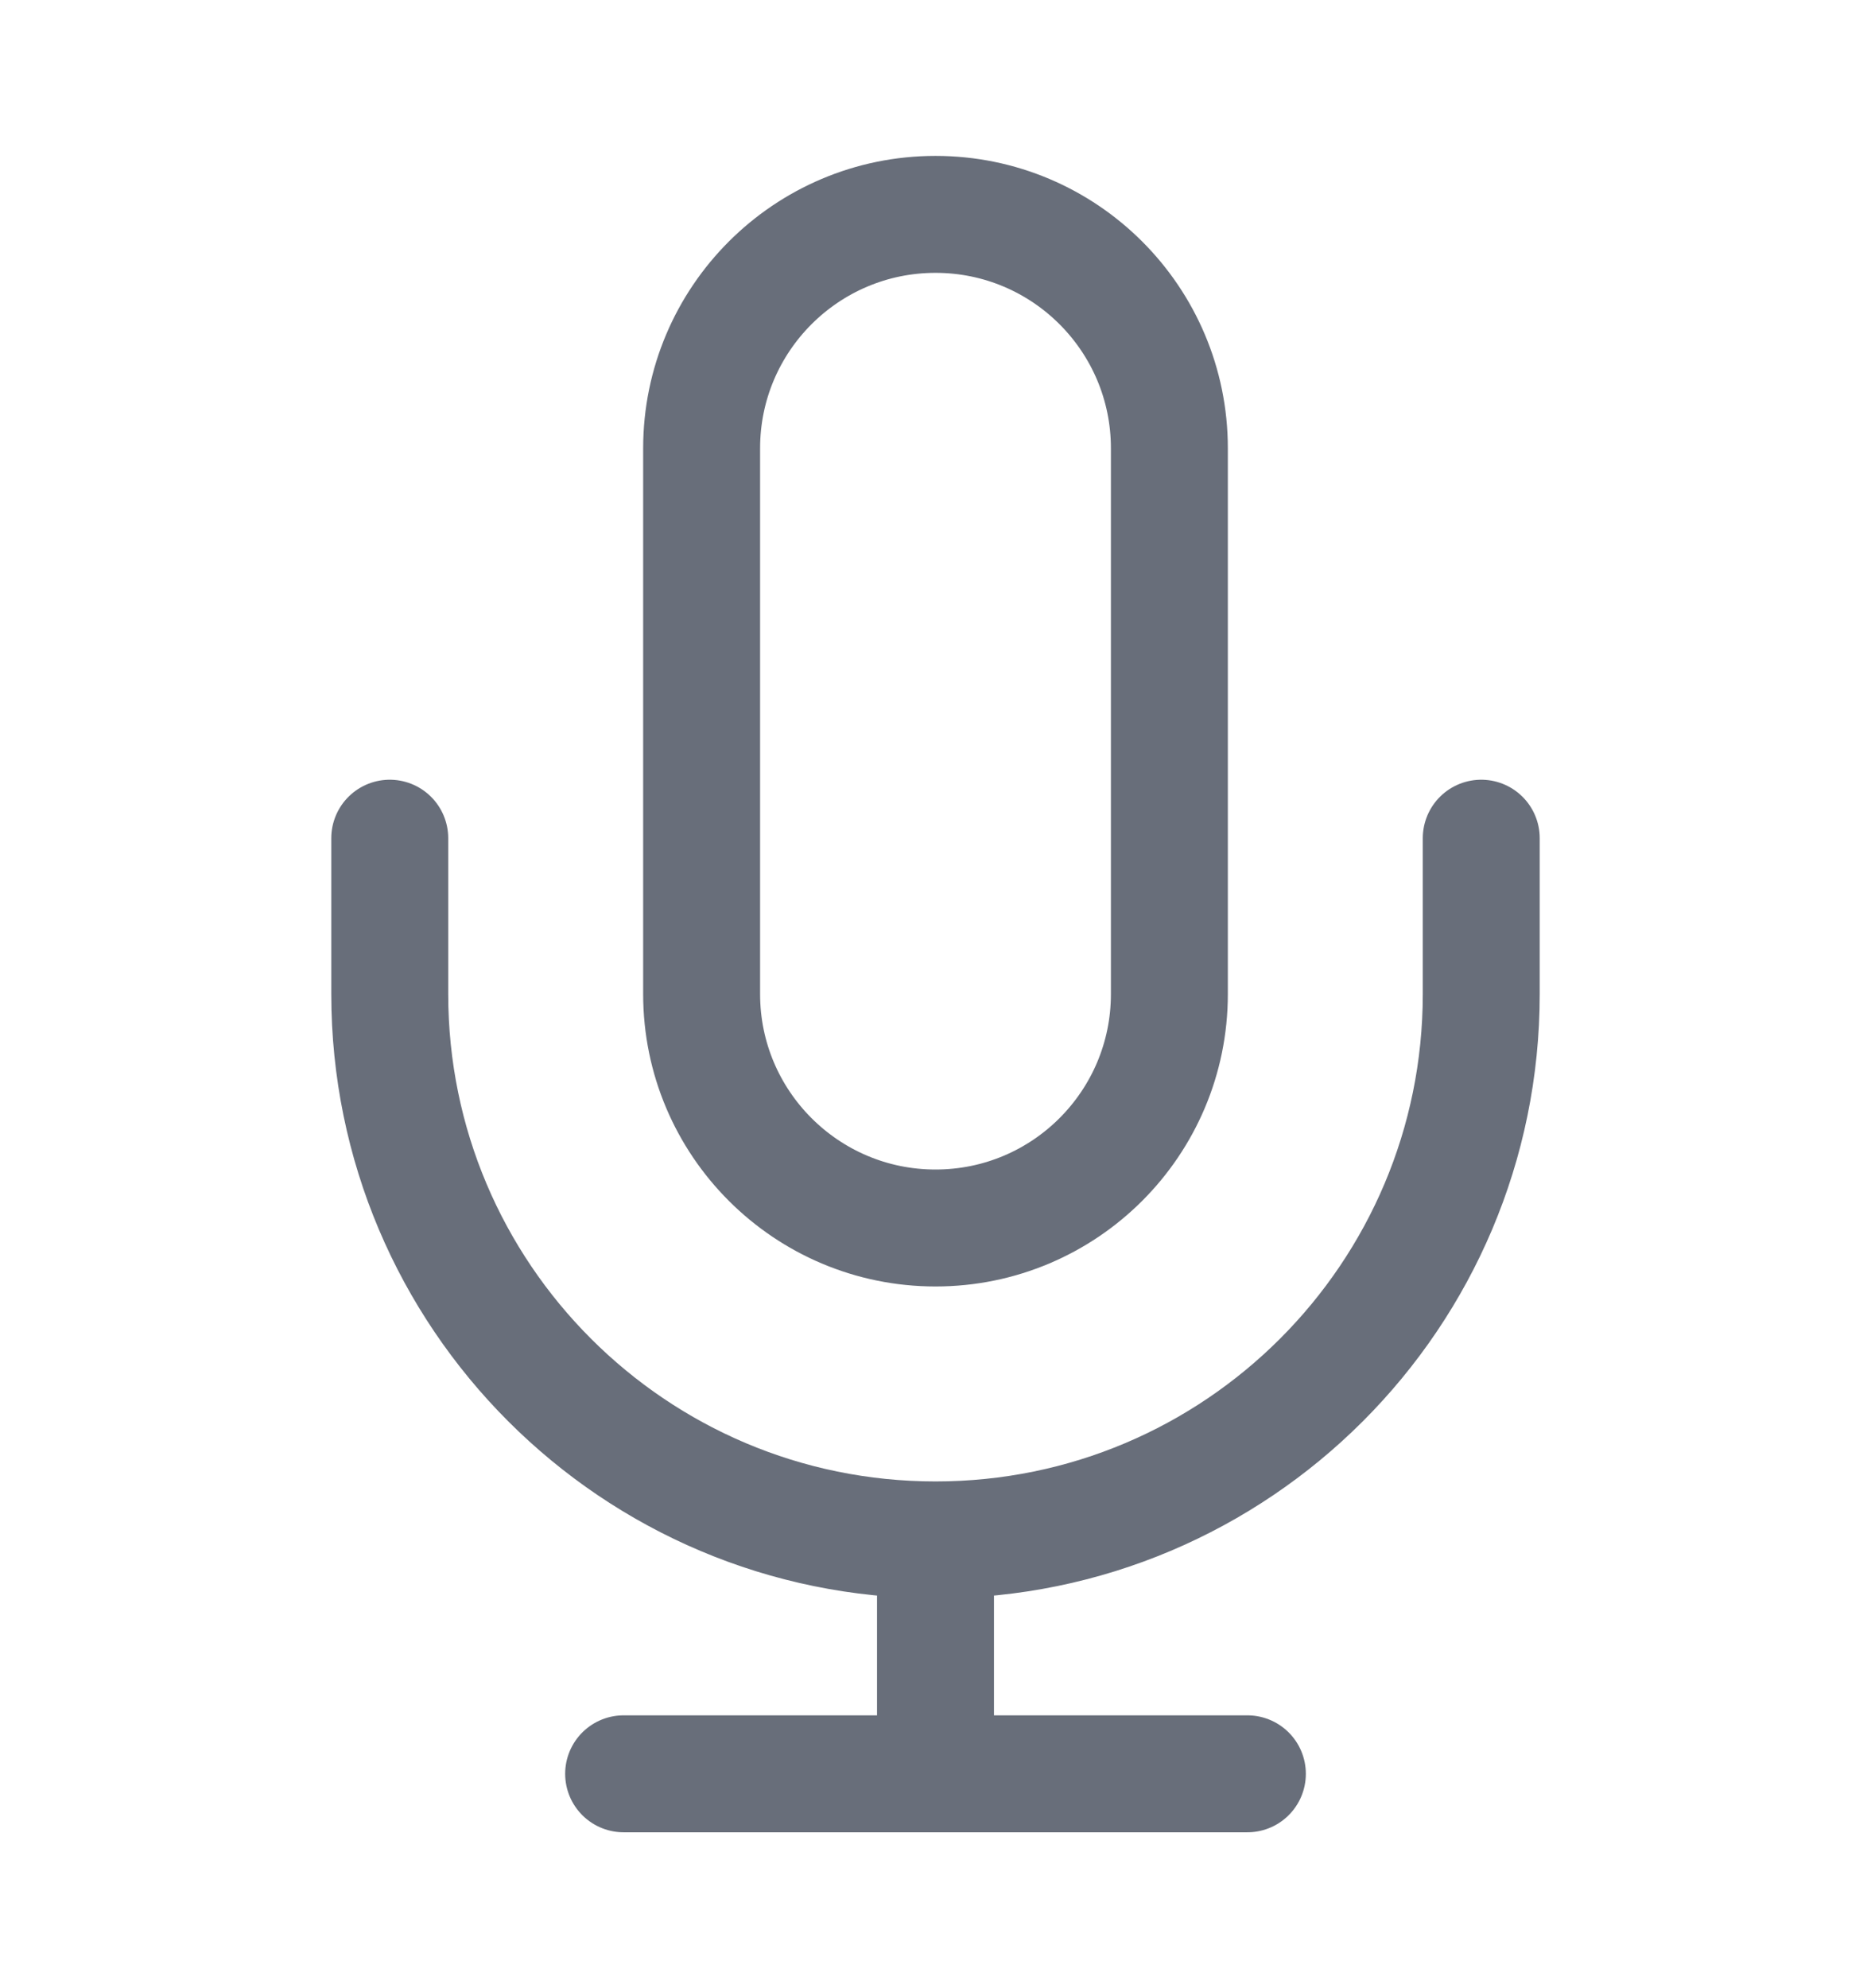 <svg width="16" height="17" viewBox="0 0 16 17" fill="none" xmlns="http://www.w3.org/2000/svg">
<path d="M12.667 7.167V8.5C12.667 11.077 10.578 13.167 8 13.167M3.333 7.167V8.5C3.333 11.077 5.423 13.167 8 13.167M8 13.167V15.167M5.333 15.167H10.667M8 10.5C6.896 10.5 6 9.604 6 8.5V3.833C6 2.729 6.896 1.833 8 1.833C9.105 1.833 10 2.729 10 3.833V8.5C10 9.604 9.105 10.5 8 10.5Z" stroke="#686E7A" stroke-linecap="round" stroke-linejoin="round"/>
</svg>
